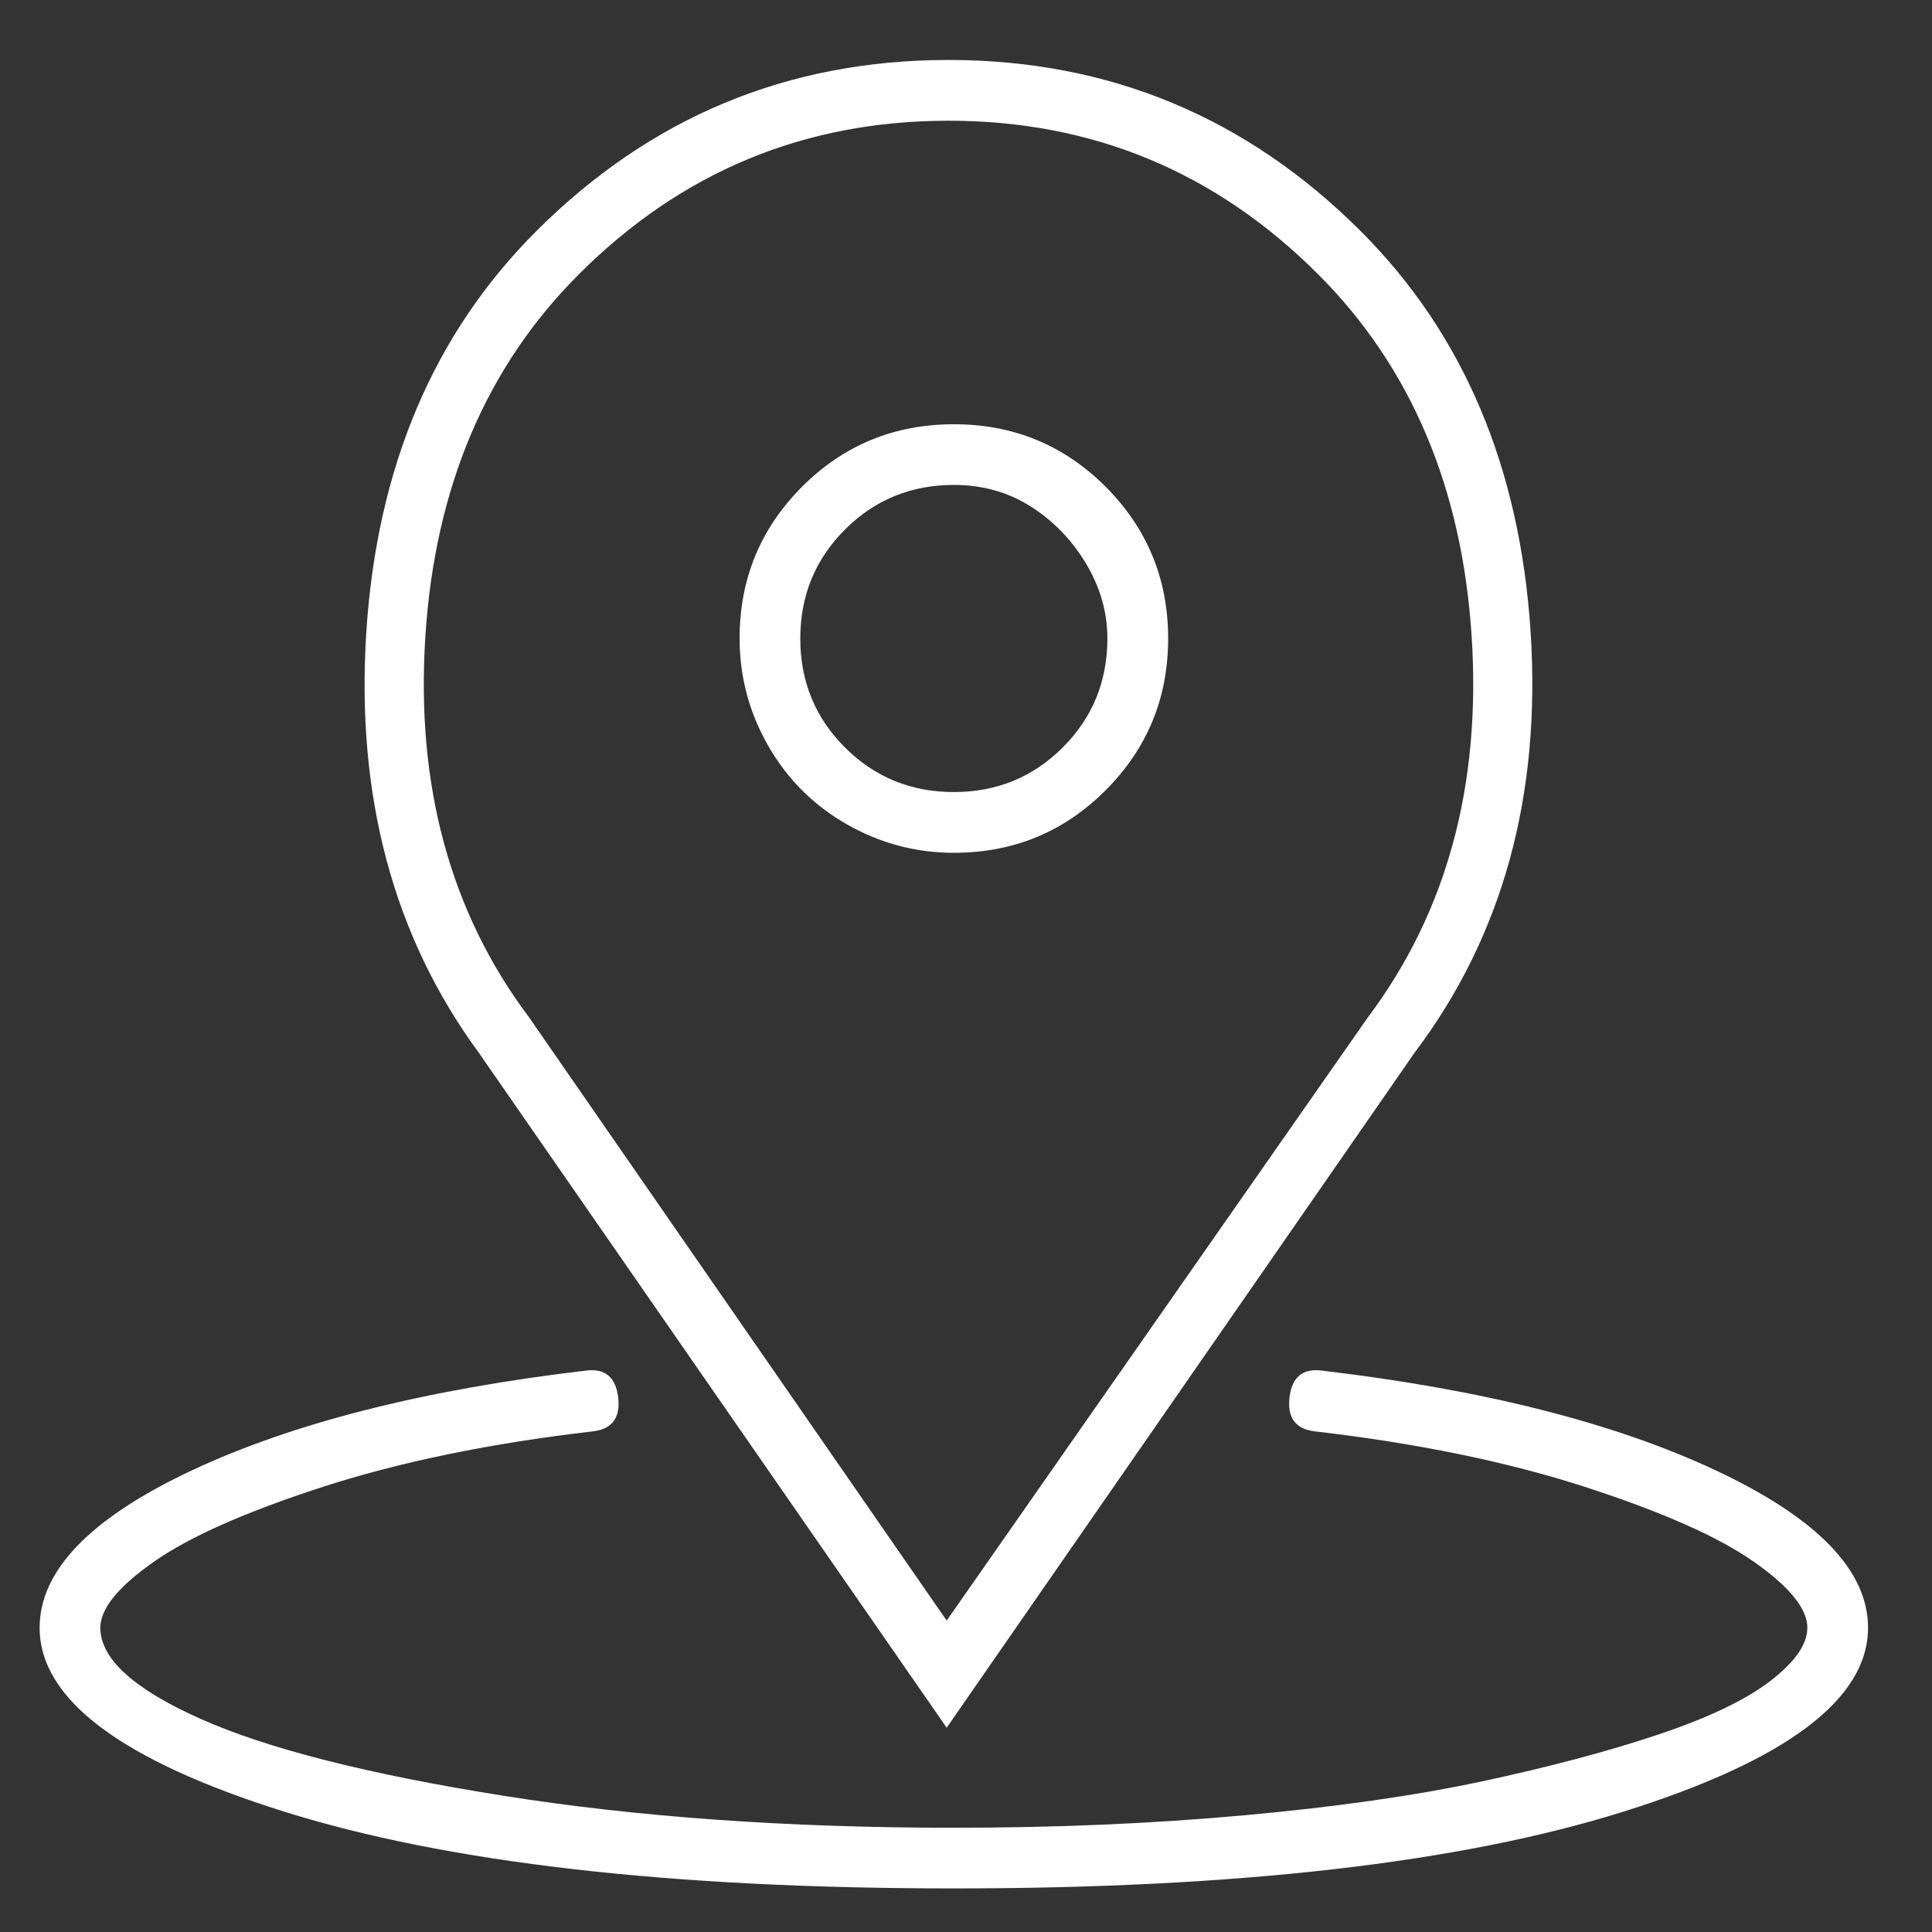<svg width="27" height="27" viewBox="0 0 27 27" fill="none" xmlns="http://www.w3.org/2000/svg">
<rect x="0" y="0" width="27" height="27" fill="#333333" stroke="none"/>
<path d="M13.33 11.918C12.798 11.918 12.299 11.785 11.833 11.519C11.367 11.252 11.001 10.886 10.735 10.421C10.469 9.955 10.336 9.456 10.336 8.923C10.336 8.092 10.627 7.385 11.209 6.802C11.791 6.22 12.498 5.929 13.33 5.929C14.162 5.929 14.869 6.22 15.451 6.802C16.033 7.385 16.325 8.092 16.325 8.923C16.325 9.755 16.033 10.462 15.451 11.044C14.869 11.627 14.162 11.918 13.33 11.918ZM13.33 6.777C12.731 6.777 12.224 6.985 11.808 7.401C11.392 7.817 11.184 8.325 11.184 8.923C11.184 9.522 11.392 10.03 11.808 10.446C12.224 10.861 12.731 11.069 13.33 11.069C13.929 11.069 14.436 10.861 14.852 10.446C15.268 10.03 15.476 9.522 15.476 8.923C15.476 8.557 15.376 8.208 15.177 7.875C14.977 7.543 14.719 7.277 14.403 7.077C14.087 6.877 13.729 6.777 13.33 6.777ZM13.23 24.145L6.692 14.713C5.495 13.082 4.971 11.119 5.12 8.824C5.27 6.528 6.06 4.665 7.491 3.234C9.088 1.637 11.009 0.838 13.255 0.838C15.501 0.838 17.422 1.637 19.02 3.234C20.45 4.665 21.24 6.528 21.39 8.824C21.54 11.119 20.999 13.082 19.768 14.713L13.23 24.145ZM8.09 3.833C6.792 5.13 6.077 6.819 5.944 8.899C5.811 10.978 6.293 12.75 7.391 14.214L13.23 22.648L19.119 14.214C20.217 12.75 20.7 10.978 20.567 8.899C20.434 6.819 19.718 5.13 18.421 3.833C16.99 2.402 15.268 1.687 13.255 1.687C11.242 1.687 9.52 2.402 8.09 3.833ZM18.471 19.154C20.733 19.421 22.571 19.887 23.985 20.552C25.399 21.217 26.106 21.949 26.106 22.748C26.106 23.746 24.967 24.603 22.688 25.318C20.409 26.033 17.289 26.391 13.33 26.391C9.371 26.391 6.251 26.033 3.972 25.318C1.693 24.603 0.554 23.746 0.554 22.748C0.554 21.949 1.261 21.217 2.675 20.552C4.089 19.887 5.927 19.421 8.19 19.154C8.456 19.121 8.605 19.246 8.639 19.529C8.672 19.812 8.556 19.97 8.289 20.003C6.859 20.169 5.603 20.427 4.521 20.776C3.44 21.126 2.65 21.475 2.151 21.825C1.652 22.174 1.402 22.482 1.402 22.748C1.402 23.18 1.868 23.605 2.8 24.02C3.731 24.436 5.137 24.794 7.017 25.093C8.897 25.393 11.001 25.543 13.33 25.543C14.761 25.543 16.117 25.485 17.398 25.368C18.678 25.252 19.785 25.093 20.716 24.894C21.648 24.694 22.463 24.478 23.162 24.245C23.86 24.012 24.385 23.763 24.734 23.497C25.083 23.23 25.258 22.981 25.258 22.748C25.258 22.482 25.008 22.174 24.509 21.825C24.01 21.475 23.22 21.126 22.139 20.776C21.057 20.427 19.801 20.169 18.371 20.003C18.105 19.97 17.988 19.812 18.021 19.529C18.055 19.246 18.204 19.121 18.471 19.154Z" fill="white"/>
</svg>
